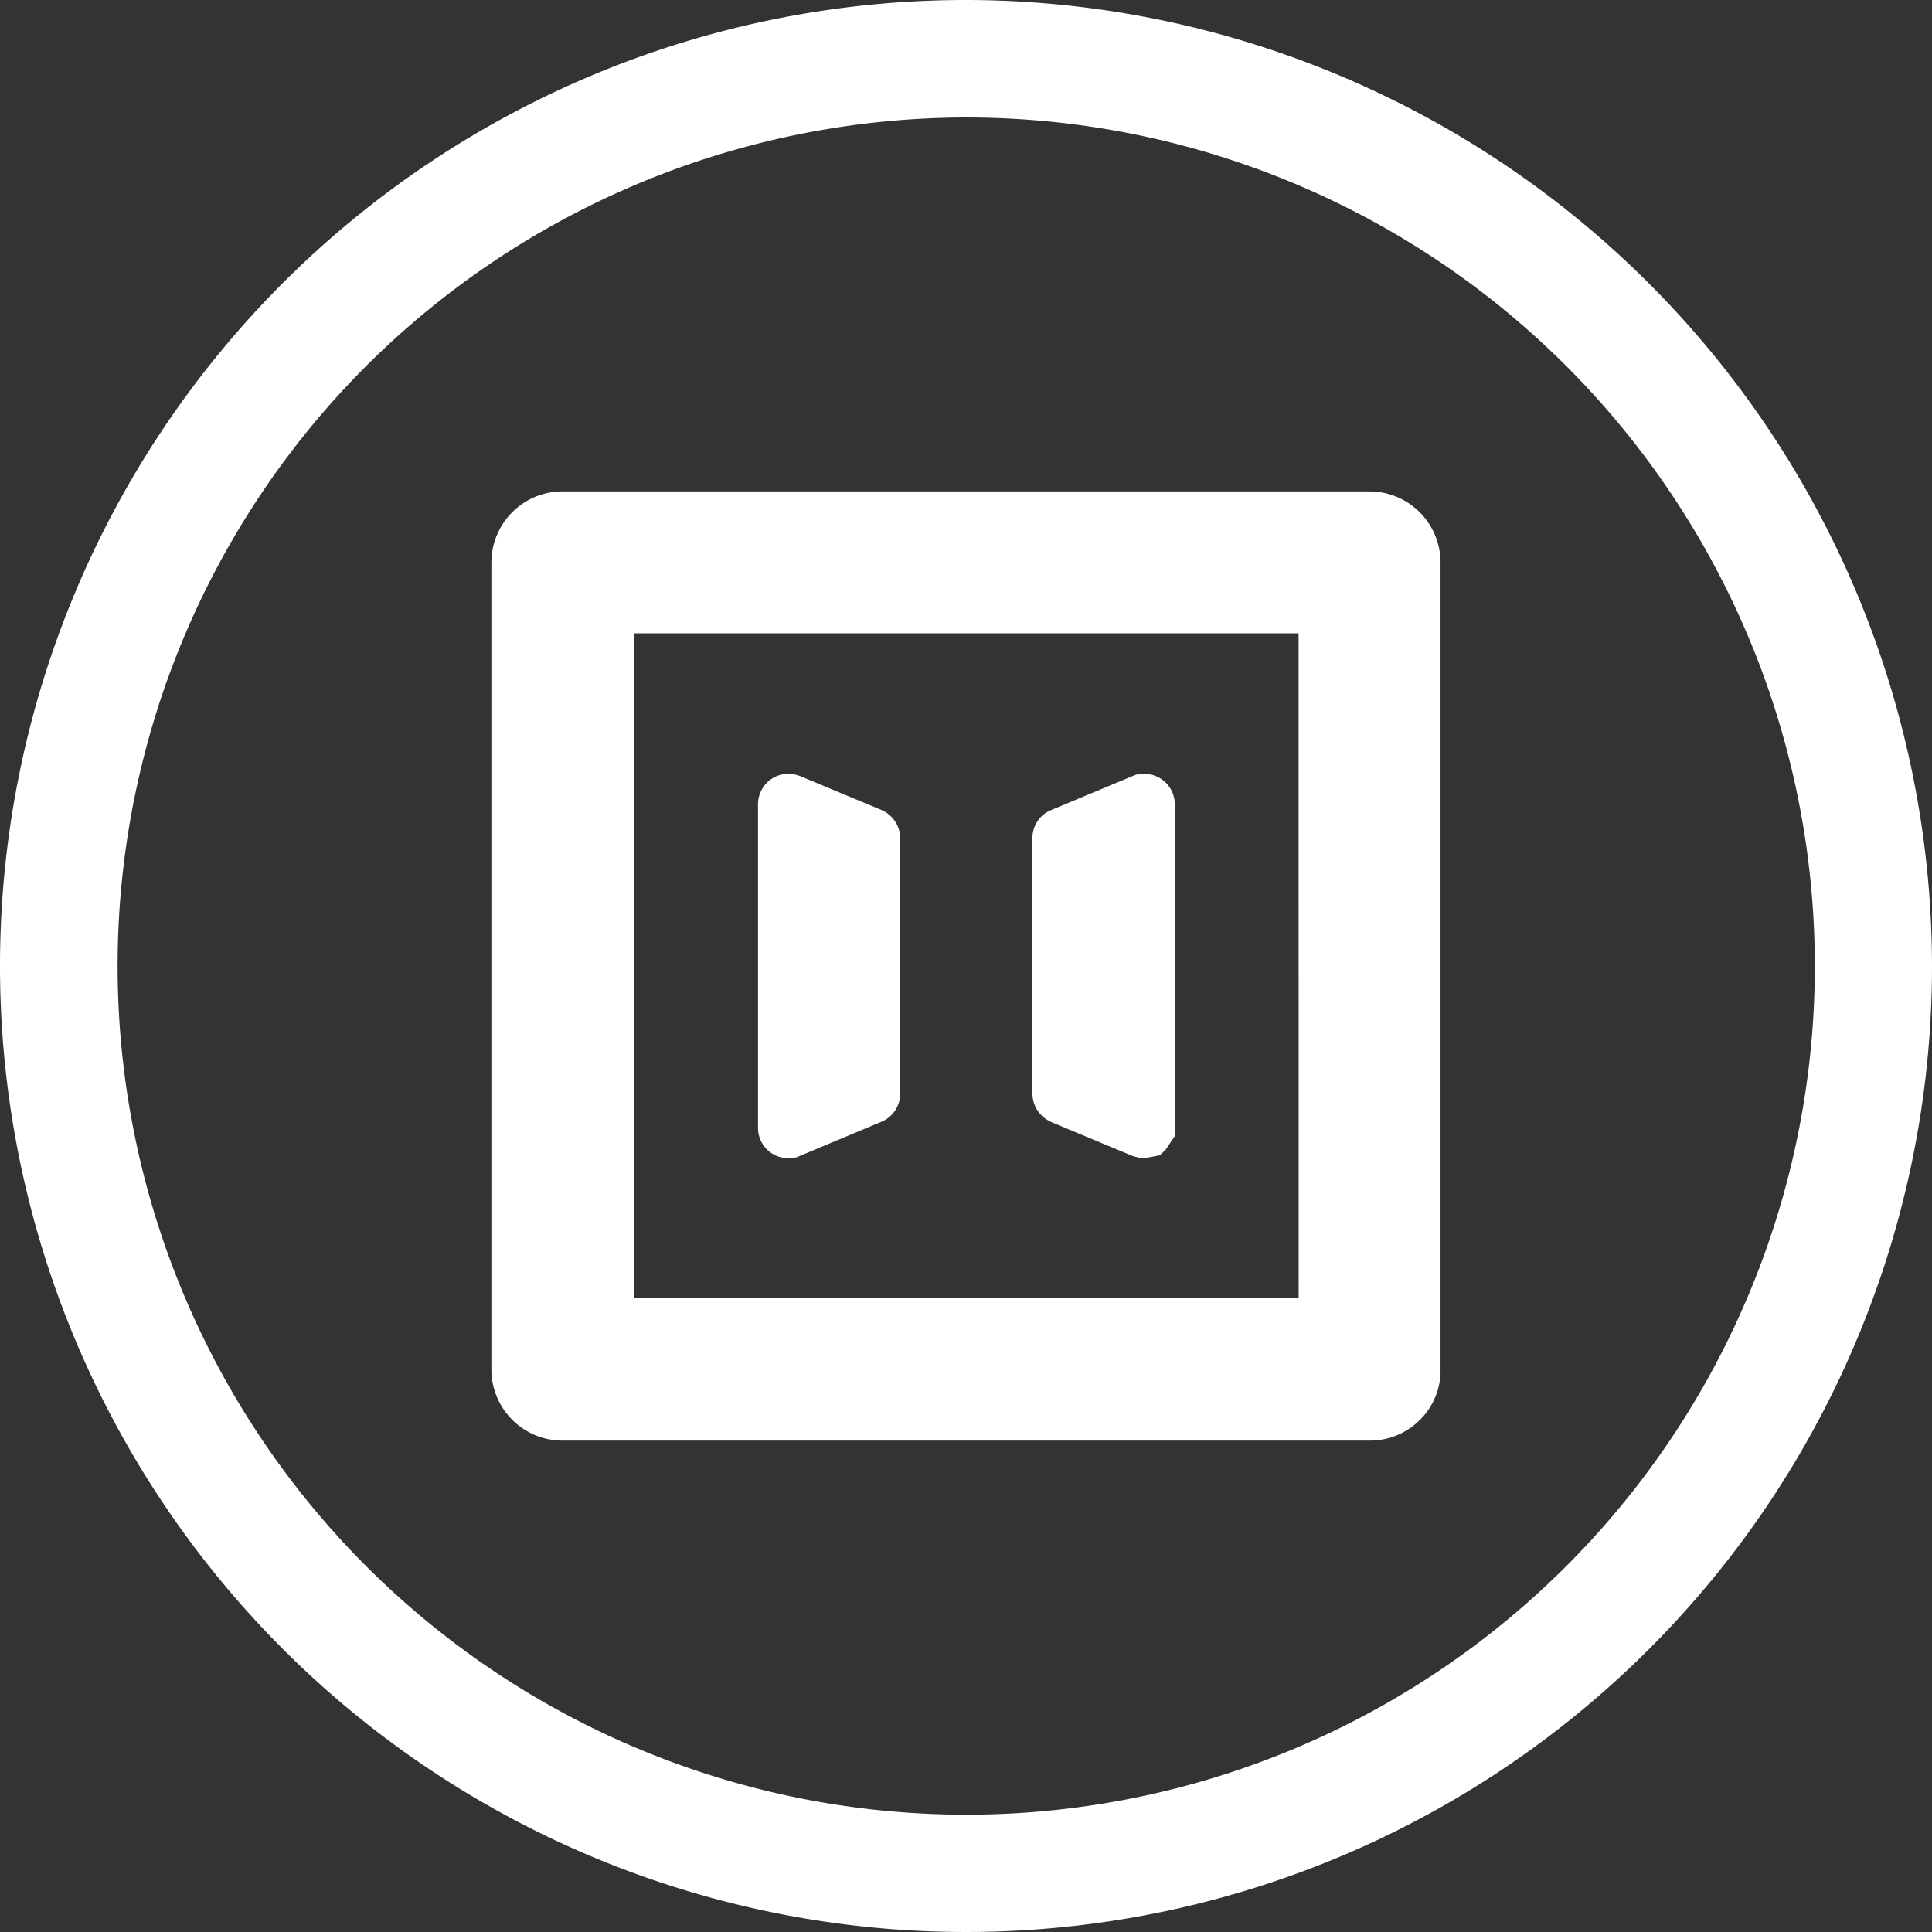 <?xml version="1.0" encoding="UTF-8"?> <svg xmlns="http://www.w3.org/2000/svg" width="24.078" height="24.078" viewBox="0 0 24.078 24.078"><rect x="0" y="0" width="24.078" height="24.078" fill="#333333" stroke="none"/><g id="Group_14246" data-name="Group 14246" transform="translate(17 -25)"><g id="Group_14247" data-name="Group 14247" transform="translate(-17 25)"><path id="Path_12241" data-name="Path 12241" d="M12.038,0a12.039,12.039,0,1,0,12.04,12.039A12.052,12.052,0,0,0,12.038,0m0,1.464a10.576,10.576,0,1,1-7.477,3.1,10.607,10.607,0,0,1,7.477-3.1" fill="#fff"></path><path id="Path_12242" data-name="Path 12242" d="M13.094,13.981l1.022.426.1.027h.047l.191-.036.074-.071.113-.168V10.024a.38.38,0,0,0-.38-.38l-.1.009-1.057.441a.375.375,0,0,0-.237.354v3.181a.386.386,0,0,0,.231.352" fill="#fff"></path><path id="Path_12243" data-name="Path 12243" d="M7.01,17.954H17.072a.878.878,0,0,0,.629-.263.864.864,0,0,0,.252-.624V7.011a.887.887,0,0,0-.886-.887H7.01a.887.887,0,0,0-.886.887V17.067a.887.887,0,0,0,.886.887m9.175-1.778H7.9V7.893h8.284Z" fill="#fff"></path><path id="Path_12244" data-name="Path 12244" d="M9.825,14.434l.1-.01L11,13.974a.38.38,0,0,0,.219-.345V10.448a.386.386,0,0,0-.231-.352L9.967,9.67l-.094-.027H9.826a.38.38,0,0,0-.379.38v4.03a.376.376,0,0,0,.378.381" fill="#fff"></path></g></g></svg> 